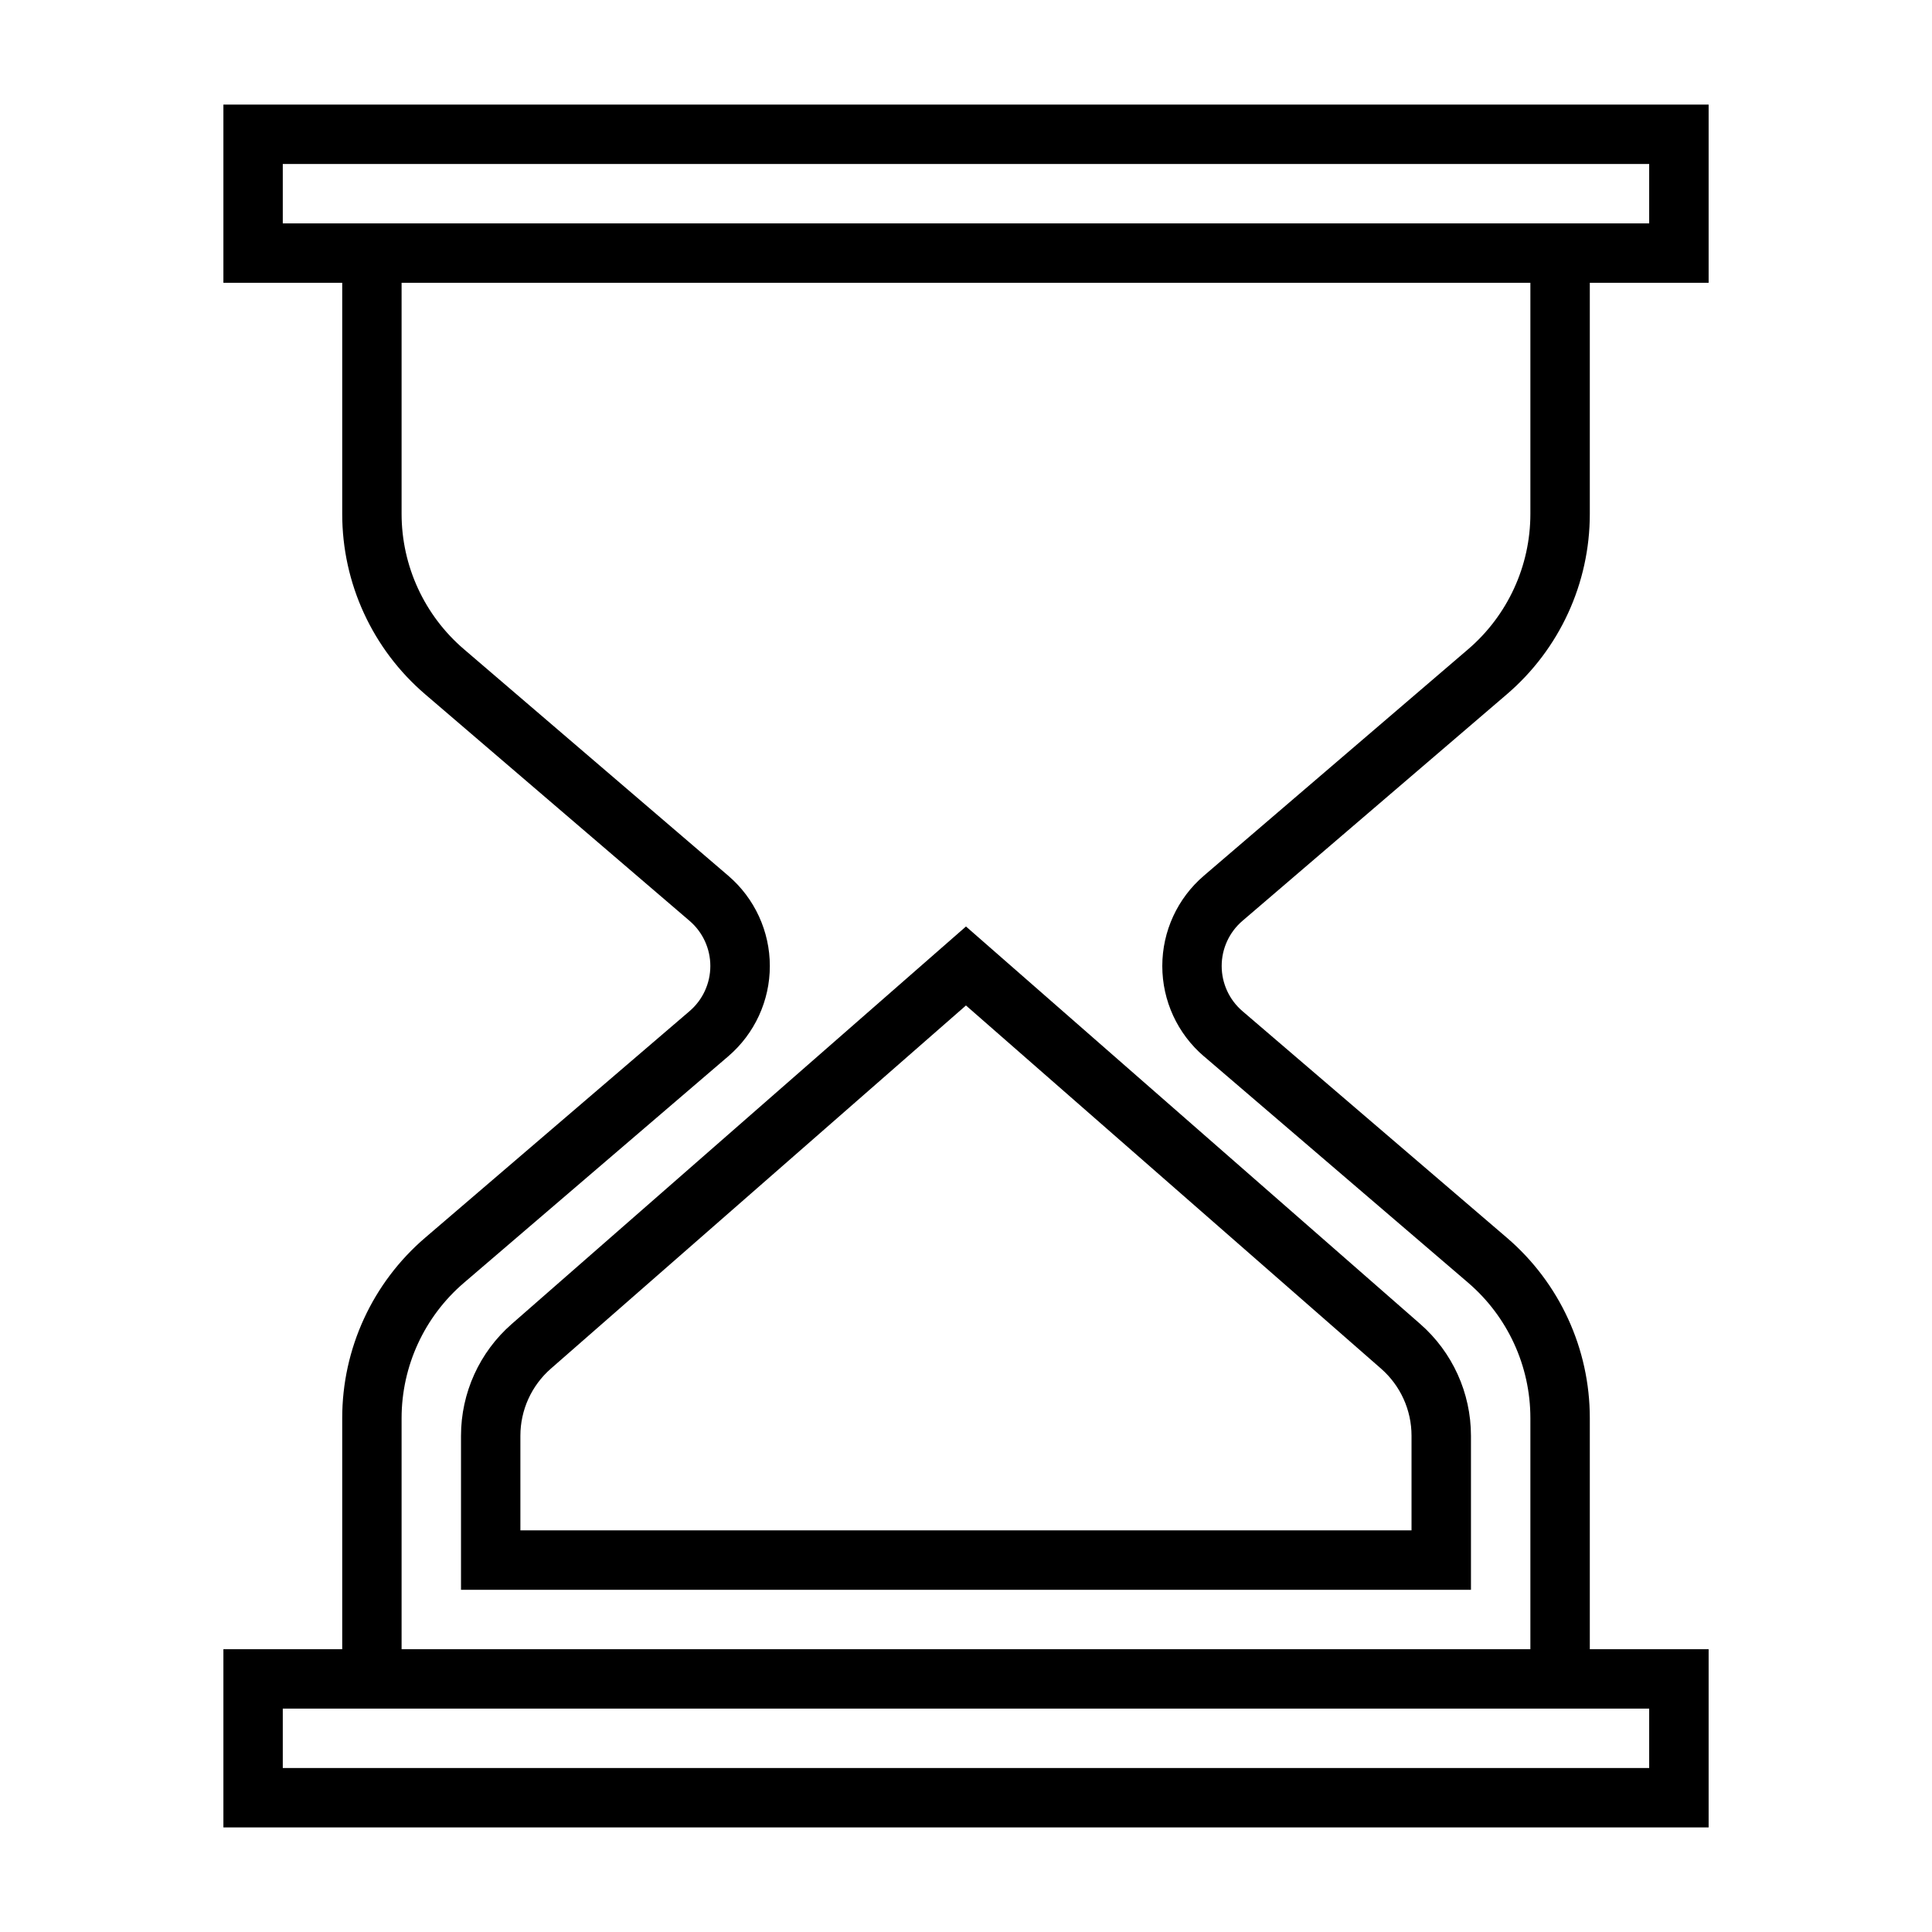 <?xml version="1.0" encoding="UTF-8"?>
<!-- Uploaded to: ICON Repo, www.svgrepo.com, Generator: ICON Repo Mixer Tools -->
<svg fill="#000000" width="800px" height="800px" version="1.1" viewBox="144 144 512 512" xmlns="http://www.w3.org/2000/svg">
 <g>
  <path d="m543.32 328c13.969-11.957 22.004-29.426 21.996-47.812v-61.246h31.488v-47.23h-393.6v47.23h31.488v61.246c-0.012 18.387 8.023 35.855 21.992 47.812l70.062 60.039c3.492 2.992 5.5 7.359 5.5 11.961 0 4.598-2.008 8.965-5.5 11.957l-70.062 60.039c-13.969 11.957-22.004 29.426-21.992 47.816v61.242h-31.488v47.23l393.6 0.004v-47.234h-31.488v-61.242c0.008-18.391-8.027-35.859-21.996-47.816l-70.062-60.039c-3.492-2.992-5.5-7.359-5.5-11.957 0-4.602 2.008-8.969 5.5-11.961zm-324.38-124.8v-15.746h362.11v15.746zm362.11 393.6v15.742h-362.11v-15.742zm-118.02-172.89 70.062 60.039h-0.004c10.465 8.977 16.484 22.078 16.477 35.867v61.242h-299.14v-61.242c0.008-13.797 6.047-26.898 16.531-35.867l70.062-60.039c6.977-5.984 10.996-14.715 10.996-23.906 0-9.195-4.019-17.926-10.996-23.91l-70.062-60.039c-10.484-8.965-16.523-22.07-16.531-35.863v-61.246h299.14v61.246c0.004 13.789-6.023 26.891-16.492 35.863l-70.062 60.039h0.004c-6.981 5.984-10.996 14.715-10.996 23.91 0 9.191 4.016 17.922 10.996 23.906z"/>
  <path d="m533.82 565.31h-267.65v-40.816c0-11.352 4.898-22.152 13.445-29.625l120.38-105.34 120.38 105.34c8.543 7.473 13.441 18.273 13.445 29.625zm-251.91-15.746h236.16v-25.07c0.004-6.812-2.938-13.289-8.059-17.777l-110.02-96.258-110.02 96.258c-5.125 4.488-8.062 10.965-8.062 17.777z"/>
 </g>
</svg>